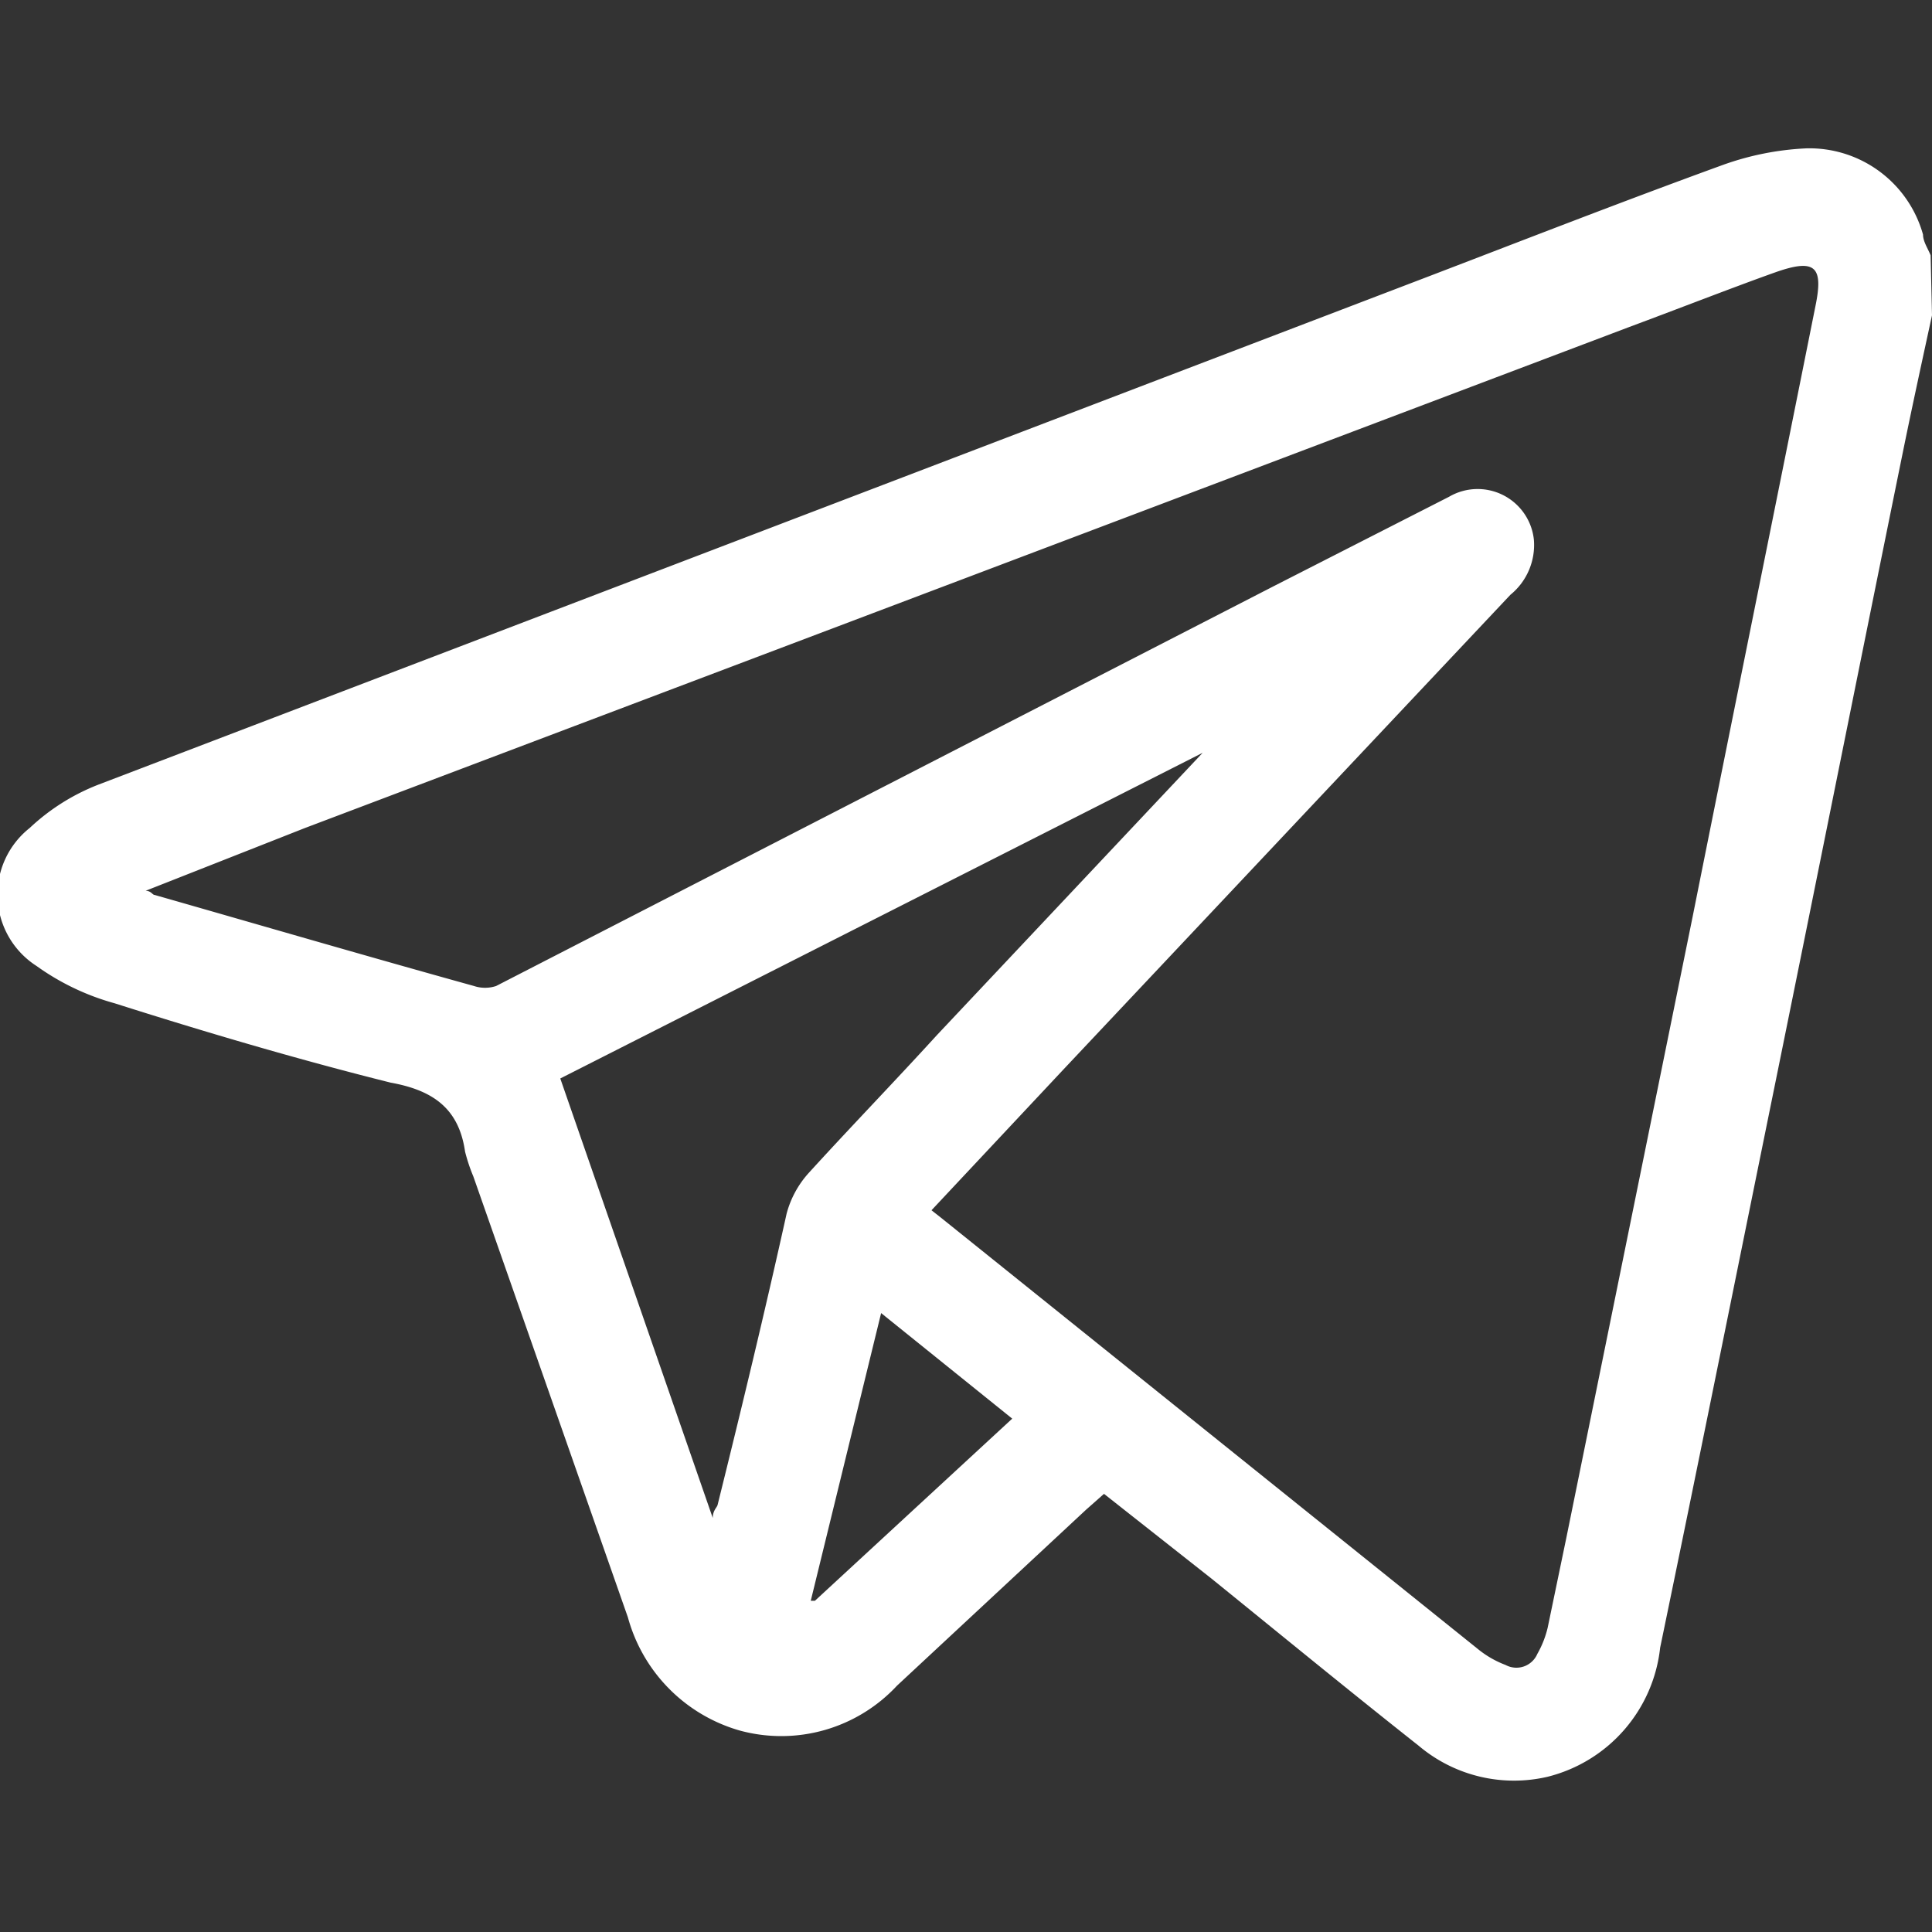 <svg id="Layer_1" data-name="Layer 1" xmlns="http://www.w3.org/2000/svg" viewBox="0 0 28 28"><rect x="0" y="0" width="28" height="28" fill="#333333" stroke="none"/><defs><style>.cls-1{fill:#fff;}</style></defs><path class="cls-1" d="M28,4.57c-.15.69-.3,1.38-.44,2.07-.61,3-1.21,6-1.82,9-.56,2.75-1.11,5.49-1.68,8.24a2.17,2.17,0,0,1-1.63,1.87,2.14,2.14,0,0,1-1.87-.45c-1-.79-2-1.61-3-2.42L16,21.65l-.26.23L13,24.43a2.29,2.29,0,0,1-2.28.65A2.35,2.35,0,0,1,9.1,23.44L6.86,17.05a2.53,2.53,0,0,1-.12-.36c-.09-.63-.47-.89-1.08-1-1.36-.34-2.71-.74-4-1.15A3.56,3.56,0,0,1,.53,14,1.23,1.23,0,0,1,.43,12a3.08,3.08,0,0,1,1-.63L20.72,4c1.41-.54,2.82-1.09,4.25-1.61a4.13,4.13,0,0,1,1.21-.24A1.71,1.71,0,0,1,27.87,3.4c0,.1.07.2.11.3ZM2.11,12.91c.08,0,.1.06.13.06,1.54.44,3.08.89,4.63,1.32a.51.51,0,0,0,.32,0L18.47,8.49,21,7.2a.82.82,0,0,1,1.23.62.93.93,0,0,1-.34.8l-6.45,6.85-1.94,2.07.14.11,7.78,6.25a1.44,1.44,0,0,0,.4.23.33.33,0,0,0,.46-.16,1.44,1.44,0,0,0,.15-.38l.27-1.3,1.83-9c.59-2.95,1.19-5.9,1.78-8.85.12-.58,0-.7-.59-.49s-1.41.53-2.11.79L4.42,12Zm15.32-2,0,0L8.12,15.63,10.33,22c0-.11.06-.15.07-.19.35-1.41.69-2.82,1-4.22a1.42,1.42,0,0,1,.32-.59c.61-.67,1.24-1.32,1.86-2ZM11.75,23.2l.06,0,2.86-2.64-1.9-1.53Z"/></svg>